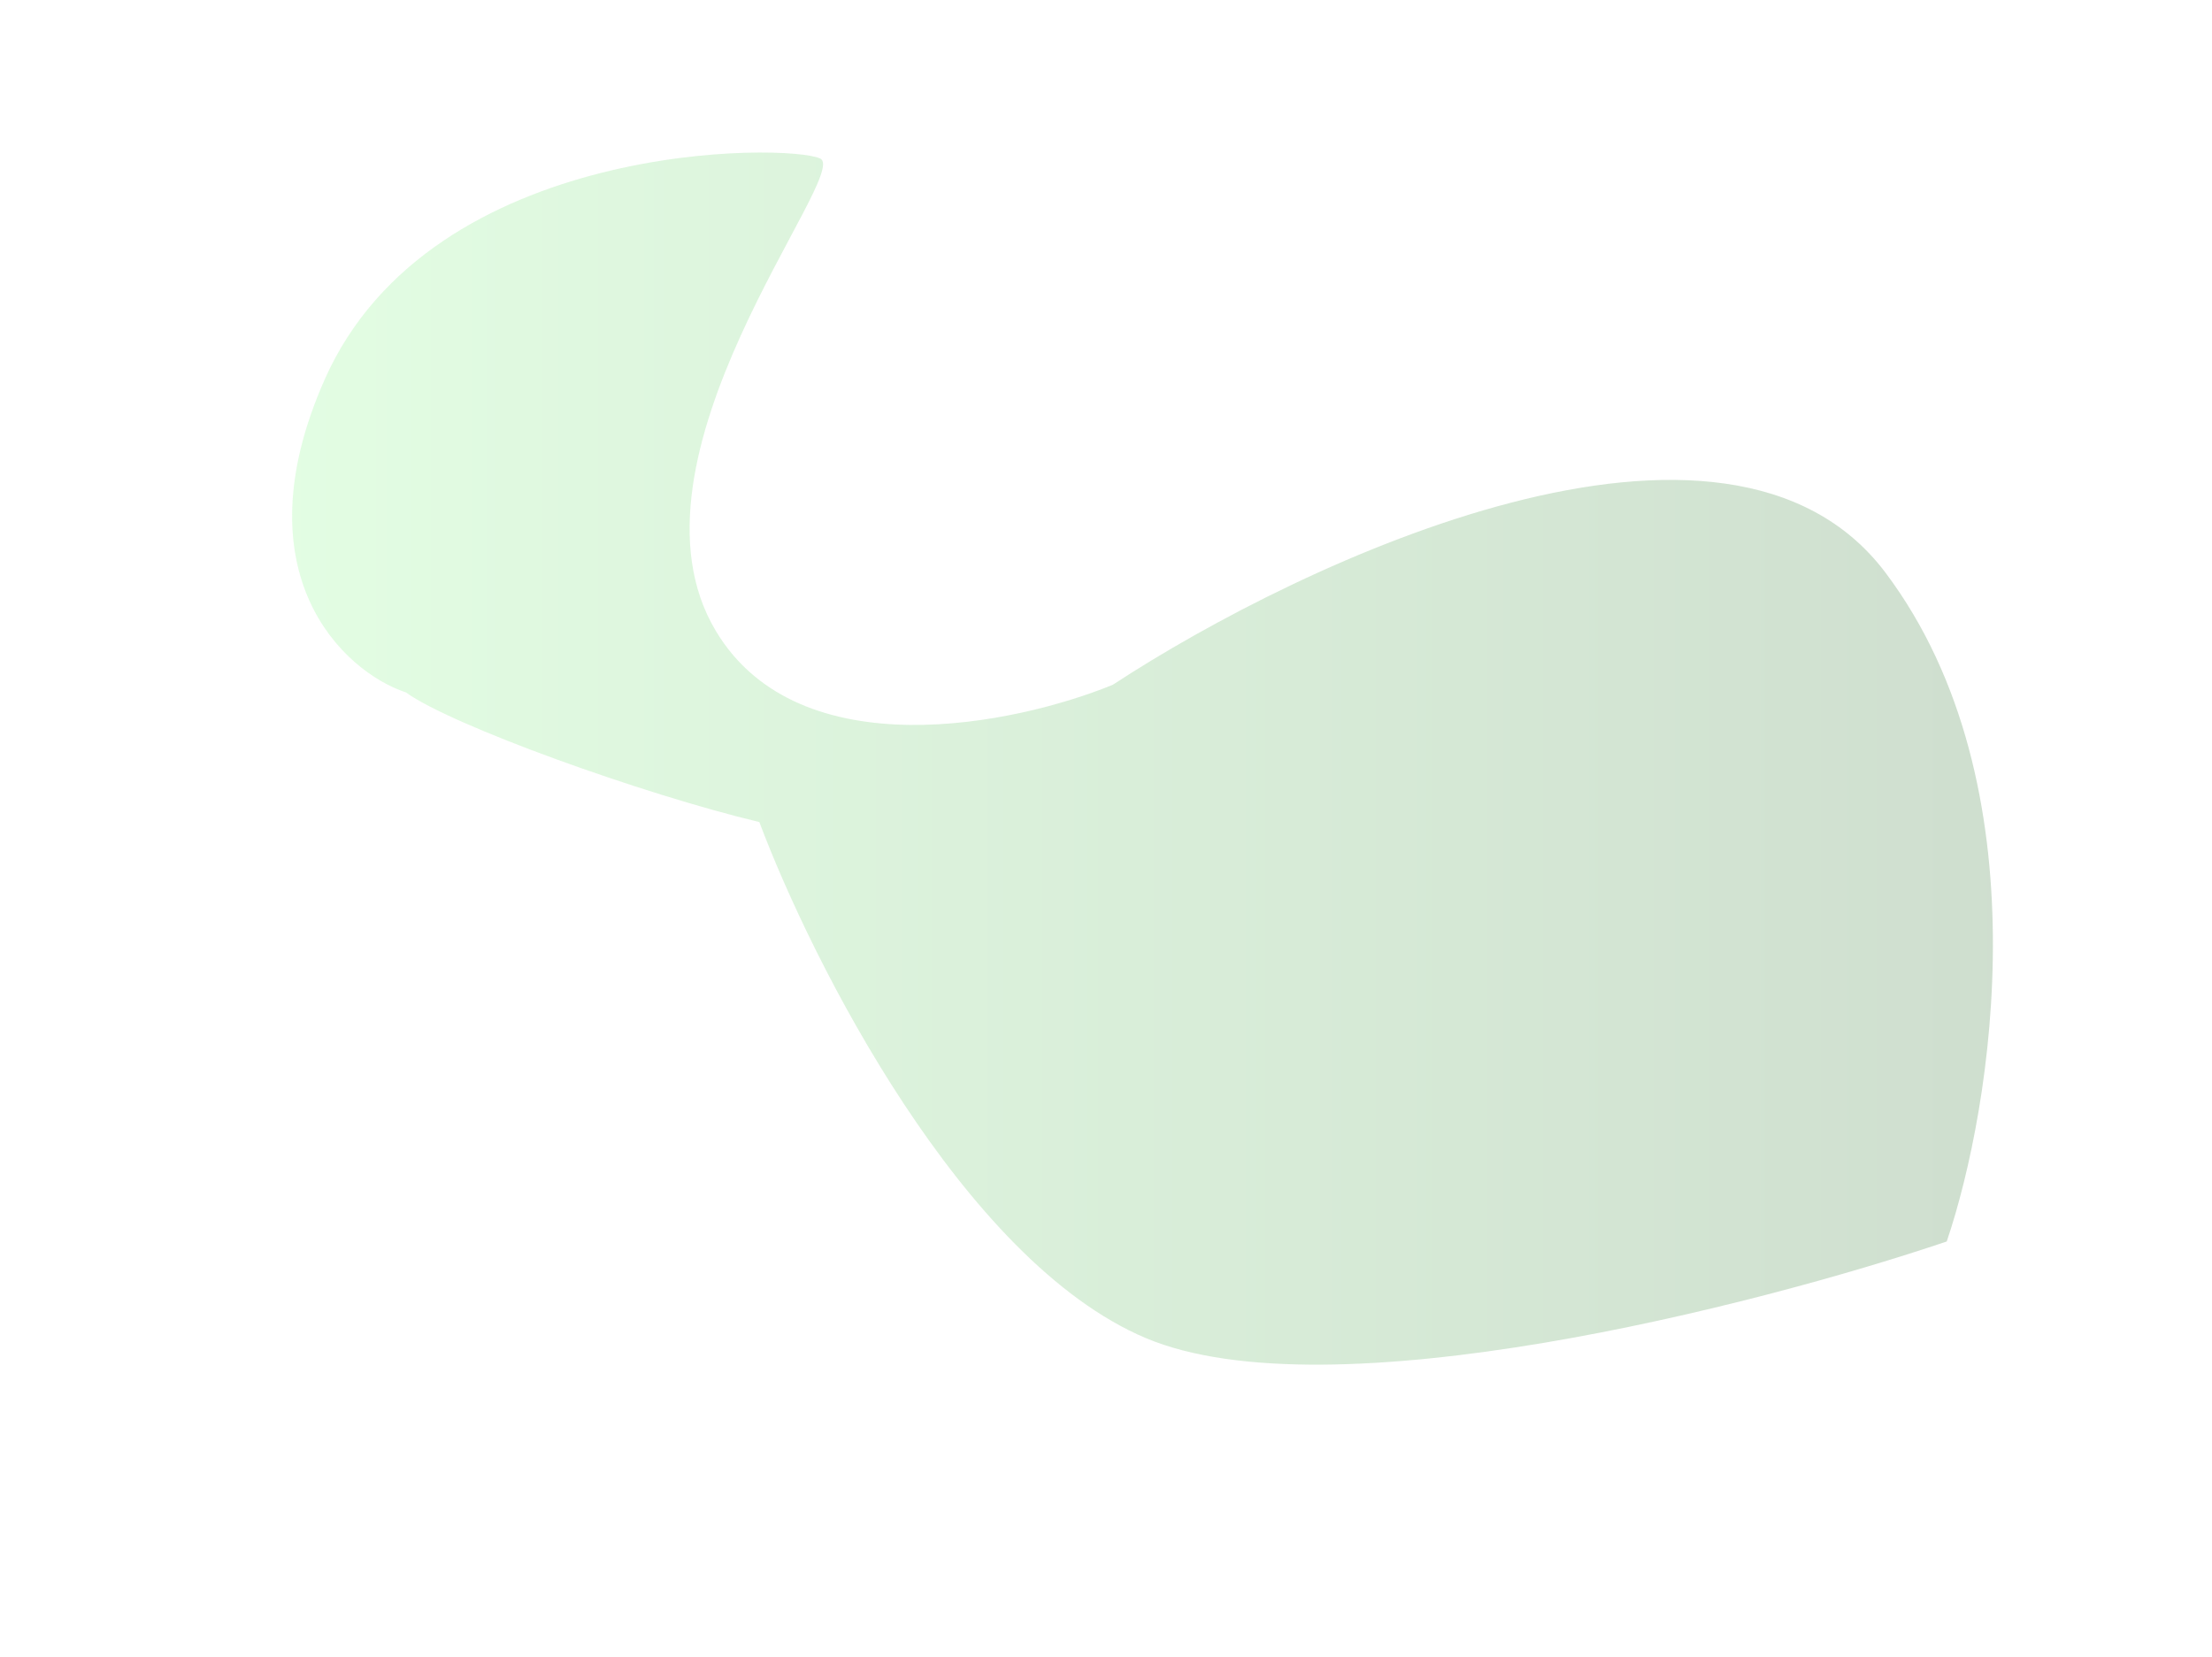 <svg xmlns="http://www.w3.org/2000/svg" width="1363" height="1021" viewBox="0 0 1363 1021" fill="none"><g filter="url(#filter0_f_188_3060)"><path d="M199.985 234.035C147.344 353.092 210.952 413.664 250.119 426.719C278.32 447.084 395.823 489.381 467.891 506.612C500.269 592.772 593.227 776.998 706.03 824.62C818.832 872.243 1082.04 804.778 1199.54 765.092C1227.74 682.065 1259.7 483.428 1161.94 353.091C1064.18 222.755 803.687 344.737 685.662 422.02C625.605 446.562 492.645 474.342 441.257 389.122C377.022 282.597 524.292 107.145 505.492 97.746C486.691 88.346 265.786 85.213 199.985 234.035Z" fill="url(#paint0_linear_188_3060)" fill-opacity="0.3"></path></g><defs><filter id="filter0_f_188_3060" x="0" y="-86" width="1408" height="1107" filterUnits="userSpaceOnUse" color-interpolation-filters="sRGB"><feGaussianBlur stdDeviation="90"></feGaussianBlur></filter><linearGradient id="paint0_linear_188_3060" x1="180" y1="467.5" x2="1228" y2="467.5" gradientUnits="userSpaceOnUse"><stop stop-color="#A2FAA3"></stop><stop offset="1" stop-color="#609460"></stop></linearGradient></defs></svg>